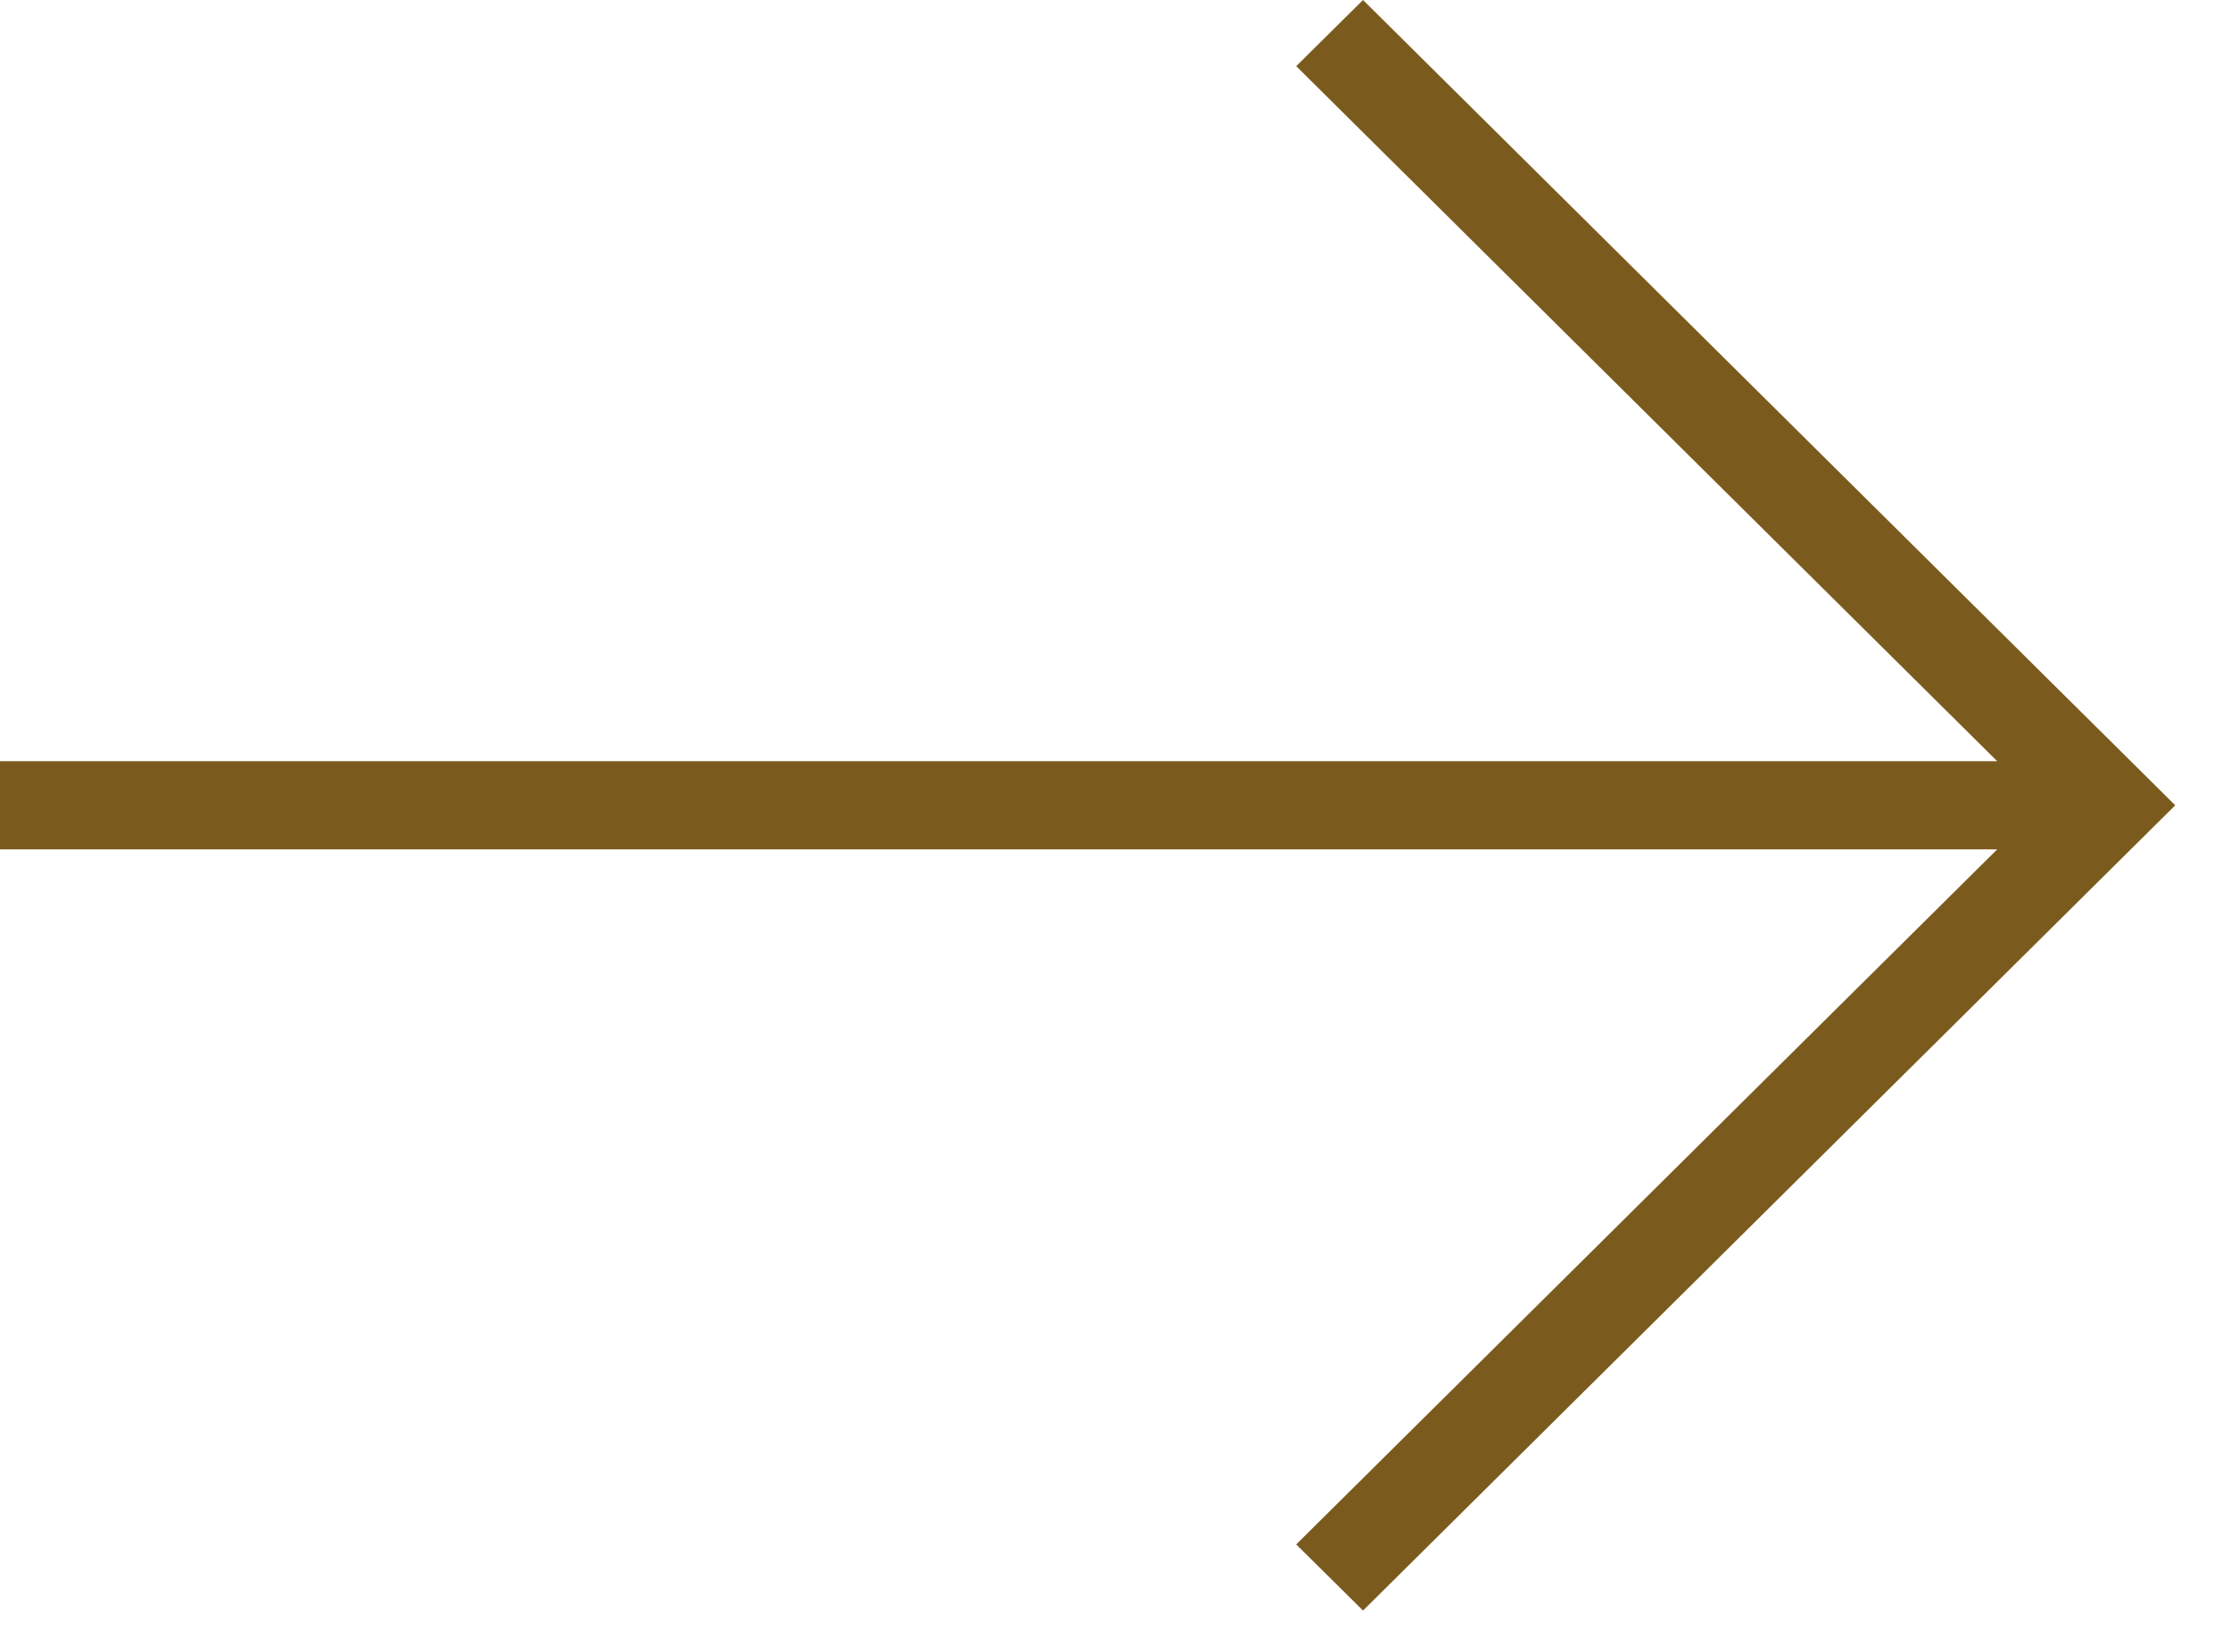 <?xml version="1.0" encoding="UTF-8"?> <svg xmlns="http://www.w3.org/2000/svg" width="27" height="20" viewBox="0 0 27 20" fill="none"> <path d="M16.503 0L15.694 0.801L24.181 9.216H0V10.284H24.181L15.694 18.699L16.503 19.5L26.337 9.75L16.503 0Z" fill="#7B5B1D"></path> </svg> 
